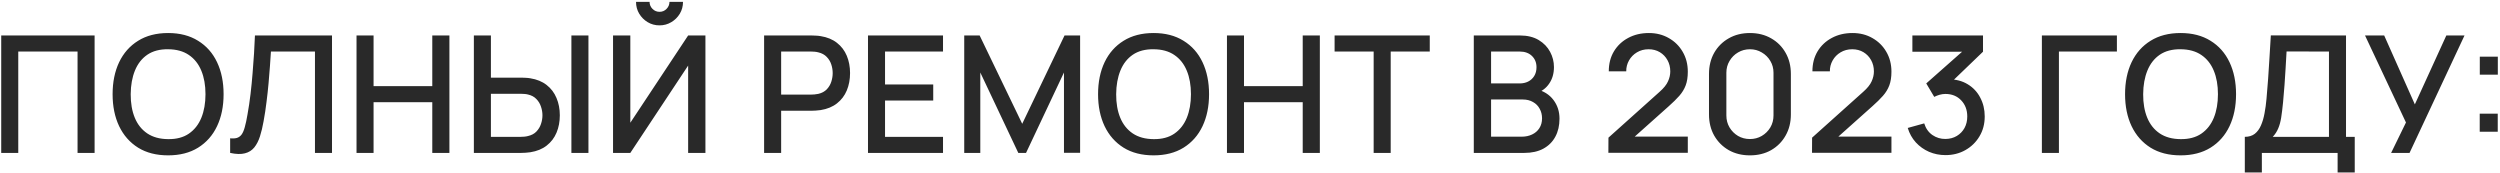 <?xml version="1.0" encoding="UTF-8"?> <svg xmlns="http://www.w3.org/2000/svg" width="981" height="68" viewBox="0 0 981 68" fill="none"><path d="M0.48 60V13.92H37.12V60H30.432V20.224H7.168V60H0.48ZM65.977 60.96C61.369 60.96 57.444 59.957 54.201 57.952C50.958 55.925 48.473 53.109 46.745 49.504C45.038 45.899 44.185 41.717 44.185 36.96C44.185 32.203 45.038 28.021 46.745 24.416C48.473 20.811 50.958 18.005 54.201 16C57.444 13.973 61.369 12.96 65.977 12.96C70.564 12.96 74.478 13.973 77.721 16C80.985 18.005 83.47 20.811 85.177 24.416C86.884 28.021 87.737 32.203 87.737 36.96C87.737 41.717 86.884 45.899 85.177 49.504C83.47 53.109 80.985 55.925 77.721 57.952C74.478 59.957 70.564 60.96 65.977 60.96ZM65.977 54.592C69.241 54.635 71.95 53.92 74.105 52.448C76.281 50.955 77.913 48.885 79.001 46.24C80.089 43.573 80.633 40.48 80.633 36.96C80.633 33.44 80.089 30.368 79.001 27.744C77.913 25.099 76.281 23.04 74.105 21.568C71.95 20.096 69.241 19.349 65.977 19.328C62.713 19.285 59.993 20 57.817 21.472C55.662 22.944 54.041 25.013 52.953 27.68C51.865 30.347 51.31 33.44 51.289 36.96C51.268 40.48 51.801 43.563 52.889 46.208C53.977 48.832 55.609 50.88 57.785 52.352C59.982 53.824 62.713 54.571 65.977 54.592ZM90.31 60V54.272C91.398 54.379 92.294 54.325 92.998 54.112C93.723 53.877 94.331 53.429 94.822 52.768C95.313 52.085 95.729 51.104 96.07 49.824C96.433 48.544 96.785 46.891 97.126 44.864C97.595 42.283 97.99 39.627 98.31 36.896C98.63 34.165 98.897 31.456 99.11 28.768C99.345 26.059 99.537 23.445 99.686 20.928C99.835 18.411 99.953 16.075 100.038 13.92H130.278V60H123.59V20.224H106.31C106.203 21.931 106.075 23.84 105.926 25.952C105.777 28.064 105.595 30.304 105.382 32.672C105.169 35.04 104.902 37.483 104.582 40C104.283 42.517 103.899 45.045 103.43 47.584C103.046 49.76 102.577 51.723 102.022 53.472C101.467 55.221 100.721 56.683 99.782 57.856C98.843 59.008 97.617 59.776 96.102 60.16C94.587 60.565 92.657 60.512 90.31 60ZM139.9 60V13.92H146.588V33.792H169.628V13.92H176.348V60H169.628V40.096H146.588V60H139.9ZM185.945 60V13.92H192.633V30.464H204.569C204.996 30.464 205.54 30.485 206.201 30.528C206.884 30.549 207.513 30.613 208.089 30.72C210.649 31.125 212.783 32 214.489 33.344C216.218 34.688 217.508 36.384 218.361 38.432C219.236 40.48 219.674 42.752 219.674 45.248C219.674 47.723 219.247 49.984 218.393 52.032C217.54 54.08 216.249 55.776 214.521 57.12C212.815 58.464 210.671 59.339 208.089 59.744C207.513 59.829 206.895 59.893 206.233 59.936C205.572 59.979 205.017 60 204.569 60H185.945ZM192.633 53.696H204.313C204.719 53.696 205.177 53.675 205.689 53.632C206.223 53.589 206.724 53.504 207.193 53.376C208.58 53.056 209.679 52.469 210.489 51.616C211.321 50.741 211.919 49.749 212.281 48.64C212.665 47.509 212.857 46.379 212.857 45.248C212.857 44.117 212.665 42.987 212.281 41.856C211.919 40.725 211.321 39.733 210.489 38.88C209.679 38.005 208.58 37.408 207.193 37.088C206.724 36.96 206.223 36.885 205.689 36.864C205.177 36.821 204.719 36.8 204.313 36.8H192.633V53.696ZM224.217 60V13.92H230.905V60H224.217ZM240.555 60V13.92H247.339V48.16L270.027 13.92H276.811V60H270.027V25.728L247.339 60H240.555ZM258.795 9.952C257.088 9.952 255.542 9.536 254.155 8.704C252.768 7.872 251.659 6.763 250.827 5.376C249.995 3.989 249.579 2.443 249.579 0.736H254.891C254.891 1.803 255.275 2.72 256.043 3.488C256.811 4.256 257.728 4.64 258.795 4.64C259.883 4.64 260.8 4.256 261.547 3.488C262.315 2.72 262.699 1.803 262.699 0.736H268.011C268.011 2.443 267.595 3.989 266.763 5.376C265.931 6.763 264.811 7.872 263.403 8.704C262.016 9.536 260.48 9.952 258.795 9.952ZM299.835 60V13.92H318.459C318.907 13.92 319.462 13.941 320.123 13.984C320.784 14.005 321.414 14.069 322.011 14.176C324.571 14.581 326.704 15.456 328.411 16.8C330.139 18.144 331.43 19.84 332.283 21.888C333.136 23.936 333.563 26.197 333.563 28.672C333.563 31.168 333.136 33.44 332.283 35.488C331.43 37.536 330.139 39.232 328.411 40.576C326.704 41.92 324.571 42.795 322.011 43.2C321.414 43.285 320.774 43.349 320.091 43.392C319.43 43.435 318.886 43.456 318.459 43.456H306.523V60H299.835ZM306.523 37.12H318.203C318.63 37.12 319.099 37.099 319.611 37.056C320.144 37.013 320.646 36.939 321.115 36.832C322.48 36.512 323.579 35.925 324.411 35.072C325.243 34.197 325.84 33.195 326.203 32.064C326.566 30.933 326.747 29.803 326.747 28.672C326.747 27.541 326.566 26.421 326.203 25.312C325.84 24.181 325.243 23.189 324.411 22.336C323.579 21.461 322.48 20.864 321.115 20.544C320.646 20.416 320.144 20.331 319.611 20.288C319.099 20.245 318.63 20.224 318.203 20.224H306.523V37.12ZM340.6 60V13.92H370.04V20.224H347.288V33.152H366.2V39.456H347.288V53.696H370.04V60H340.6ZM378.365 60V13.92H384.413L401.117 48.576L417.725 13.92H423.837V59.968H417.501V28.448L402.621 60H399.581L384.669 28.448V60H378.365ZM452.674 60.96C448.066 60.96 444.141 59.957 440.898 57.952C437.656 55.925 435.17 53.109 433.442 49.504C431.736 45.899 430.882 41.717 430.882 36.96C430.882 32.203 431.736 28.021 433.442 24.416C435.17 20.811 437.656 18.005 440.898 16C444.141 13.973 448.066 12.96 452.674 12.96C457.261 12.96 461.176 13.973 464.418 16C467.682 18.005 470.168 20.811 471.874 24.416C473.581 28.021 474.434 32.203 474.434 36.96C474.434 41.717 473.581 45.899 471.874 49.504C470.168 53.109 467.682 55.925 464.418 57.952C461.176 59.957 457.261 60.96 452.674 60.96ZM452.674 54.592C455.938 54.635 458.648 53.92 460.802 52.448C462.978 50.955 464.61 48.885 465.698 46.24C466.786 43.573 467.33 40.48 467.33 36.96C467.33 33.44 466.786 30.368 465.698 27.744C464.61 25.099 462.978 23.04 460.802 21.568C458.648 20.096 455.938 19.349 452.674 19.328C449.41 19.285 446.69 20 444.514 21.472C442.36 22.944 440.738 25.013 439.65 27.68C438.562 30.347 438.008 33.44 437.986 36.96C437.965 40.48 438.498 43.563 439.586 46.208C440.674 48.832 442.306 50.88 444.482 52.352C446.68 53.824 449.41 54.571 452.674 54.592ZM481.458 60V13.92H488.146V33.792H511.186V13.92H517.906V60H511.186V40.096H488.146V60H481.458ZM539.023 60V20.224H523.695V13.92H561.039V20.224H545.711V60H539.023ZM578.315 60V13.92H596.427C599.35 13.92 601.803 14.517 603.787 15.712C605.771 16.907 607.264 18.453 608.267 20.352C609.27 22.229 609.771 24.213 609.771 26.304C609.771 28.843 609.142 31.019 607.883 32.832C606.646 34.645 604.971 35.883 602.859 36.544L602.795 34.976C605.739 35.701 608 37.12 609.579 39.232C611.158 41.323 611.947 43.765 611.947 46.56C611.947 49.269 611.403 51.627 610.315 53.632C609.248 55.637 607.68 57.205 605.611 58.336C603.563 59.445 601.078 60 598.155 60H578.315ZM585.099 53.632H597.131C598.646 53.632 600 53.344 601.195 52.768C602.411 52.192 603.36 51.371 604.043 50.304C604.747 49.216 605.099 47.925 605.099 46.432C605.099 45.045 604.79 43.797 604.171 42.688C603.574 41.557 602.699 40.672 601.547 40.032C600.416 39.371 599.083 39.04 597.547 39.04H585.099V53.632ZM585.099 32.736H596.331C597.568 32.736 598.678 32.491 599.659 32C600.662 31.488 601.451 30.763 602.027 29.824C602.624 28.864 602.923 27.712 602.923 26.368C602.923 24.576 602.326 23.104 601.131 21.952C599.936 20.8 598.336 20.224 596.331 20.224H585.099V32.736ZM631.127 59.968L631.159 54.016L651.223 36.032C652.845 34.603 653.943 33.237 654.519 31.936C655.117 30.635 655.415 29.333 655.415 28.032C655.415 26.389 655.053 24.917 654.327 23.616C653.602 22.293 652.599 21.248 651.319 20.48C650.039 19.712 648.567 19.328 646.903 19.328C645.197 19.328 643.671 19.733 642.327 20.544C641.005 21.333 639.97 22.389 639.223 23.712C638.477 25.035 638.114 26.464 638.135 28H631.287C631.287 25.013 631.959 22.4 633.303 20.16C634.669 17.899 636.535 16.139 638.903 14.88C641.271 13.6 643.981 12.96 647.031 12.96C649.933 12.96 652.535 13.621 654.839 14.944C657.143 16.245 658.957 18.037 660.279 20.32C661.623 22.603 662.295 25.205 662.295 28.128C662.295 30.24 662.018 32.032 661.463 33.504C660.909 34.976 660.077 36.341 658.967 37.6C657.858 38.859 656.471 40.224 654.807 41.696L639.319 55.52L638.583 53.6H662.295V59.968H631.127ZM686.674 60.96C683.538 60.96 680.765 60.277 678.354 58.912C675.943 57.525 674.045 55.627 672.658 53.216C671.293 50.805 670.61 48.032 670.61 44.896V29.024C670.61 25.888 671.293 23.115 672.658 20.704C674.045 18.293 675.943 16.405 678.354 15.04C680.765 13.653 683.538 12.96 686.674 12.96C689.81 12.96 692.583 13.653 694.994 15.04C697.405 16.405 699.293 18.293 700.658 20.704C702.045 23.115 702.738 25.888 702.738 29.024V44.896C702.738 48.032 702.045 50.805 700.658 53.216C699.293 55.627 697.405 57.525 694.994 58.912C692.583 60.277 689.81 60.96 686.674 60.96ZM686.674 54.56C688.381 54.56 689.927 54.155 691.314 53.344C692.722 52.512 693.842 51.403 694.674 50.016C695.506 48.608 695.922 47.04 695.922 45.312V28.544C695.922 26.837 695.506 25.291 694.674 23.904C693.842 22.496 692.722 21.387 691.314 20.576C689.927 19.744 688.381 19.328 686.674 19.328C684.967 19.328 683.41 19.744 682.002 20.576C680.615 21.387 679.506 22.496 678.674 23.904C677.842 25.291 677.426 26.837 677.426 28.544V45.312C677.426 47.04 677.842 48.608 678.674 50.016C679.506 51.403 680.615 52.512 682.002 53.344C683.41 54.155 684.967 54.56 686.674 54.56ZM711.033 59.968L711.065 54.016L731.129 36.032C732.75 34.603 733.849 33.237 734.425 31.936C735.022 30.635 735.321 29.333 735.321 28.032C735.321 26.389 734.958 24.917 734.233 23.616C733.507 22.293 732.505 21.248 731.225 20.48C729.945 19.712 728.473 19.328 726.809 19.328C725.102 19.328 723.577 19.733 722.233 20.544C720.91 21.333 719.875 22.389 719.129 23.712C718.382 25.035 718.019 26.464 718.041 28H711.193C711.193 25.013 711.865 22.4 713.209 20.16C714.574 17.899 716.441 16.139 718.809 14.88C721.177 13.6 723.886 12.96 726.937 12.96C729.838 12.96 732.441 13.621 734.745 14.944C737.049 16.245 738.862 18.037 740.185 20.32C741.529 22.603 742.201 25.205 742.201 28.128C742.201 30.24 741.923 32.032 741.369 33.504C740.814 34.976 739.982 36.341 738.873 37.6C737.763 38.859 736.377 40.224 734.713 41.696L719.225 55.52L718.489 53.6H742.201V59.968H711.033ZM763.411 60.864C761.128 60.864 758.984 60.437 756.979 59.584C754.974 58.709 753.235 57.472 751.763 55.872C750.312 54.272 749.256 52.384 748.595 50.208L755.059 48.416C755.678 50.4 756.755 51.925 758.291 52.992C759.827 54.037 761.534 54.549 763.411 54.528C765.096 54.507 766.579 54.112 767.859 53.344C769.139 52.576 770.142 51.541 770.867 50.24C771.592 48.917 771.955 47.403 771.955 45.696C771.955 43.136 771.155 41.024 769.555 39.36C767.976 37.696 765.907 36.864 763.347 36.864C762.622 36.864 761.875 36.971 761.107 37.184C760.36 37.397 759.656 37.675 758.995 38.016L755.859 32.736L772.115 18.368L772.819 20.288H750.419V13.92H778.131V20.288L764.627 33.28L764.563 31.104C767.464 31.104 769.982 31.755 772.115 33.056C774.248 34.336 775.891 36.085 777.043 38.304C778.216 40.501 778.803 42.965 778.803 45.696C778.803 48.64 778.11 51.253 776.723 53.536C775.358 55.819 773.512 57.611 771.187 58.912C768.883 60.213 766.291 60.864 763.411 60.864ZM801.233 60V13.92H830.673V20.224H807.921V60H801.233ZM855.667 60.96C851.059 60.96 847.134 59.957 843.891 57.952C840.648 55.925 838.163 53.109 836.435 49.504C834.728 45.899 833.875 41.717 833.875 36.96C833.875 32.203 834.728 28.021 836.435 24.416C838.163 20.811 840.648 18.005 843.891 16C847.134 13.973 851.059 12.96 855.667 12.96C860.254 12.96 864.168 13.973 867.411 16C870.675 18.005 873.16 20.811 874.867 24.416C876.574 28.021 877.427 32.203 877.427 36.96C877.427 41.717 876.574 45.899 874.867 49.504C873.16 53.109 870.675 55.925 867.411 57.952C864.168 59.957 860.254 60.96 855.667 60.96ZM855.667 54.592C858.931 54.635 861.64 53.92 863.795 52.448C865.971 50.955 867.603 48.885 868.691 46.24C869.779 43.573 870.323 40.48 870.323 36.96C870.323 33.44 869.779 30.368 868.691 27.744C867.603 25.099 865.971 23.04 863.795 21.568C861.64 20.096 858.931 19.349 855.667 19.328C852.403 19.285 849.683 20 847.507 21.472C845.352 22.944 843.731 25.013 842.643 27.68C841.555 30.347 841 33.44 840.979 36.96C840.958 40.48 841.491 43.563 842.579 46.208C843.667 48.832 845.299 50.88 847.475 52.352C849.672 53.824 852.403 54.571 855.667 54.592ZM880.864 67.68V53.696C882.443 53.696 883.744 53.301 884.768 52.512C885.792 51.701 886.603 50.603 887.2 49.216C887.819 47.808 888.288 46.208 888.608 44.416C888.949 42.624 889.205 40.736 889.376 38.752C889.632 36.064 889.845 33.44 890.016 30.88C890.208 28.299 890.379 25.632 890.528 22.88C890.699 20.128 890.88 17.131 891.072 13.888L920.576 13.92V53.696H924V67.68H917.28V60H887.552V67.68H880.864ZM891.84 53.696H913.888V20.224L897.248 20.192C897.099 22.539 896.971 24.768 896.864 26.88C896.757 28.992 896.619 31.125 896.448 33.28C896.299 35.413 896.107 37.707 895.872 40.16C895.637 42.507 895.392 44.501 895.136 46.144C894.88 47.765 894.496 49.173 893.984 50.368C893.493 51.563 892.779 52.672 891.84 53.696ZM938.276 60L944.1 48.064L928.036 13.92H935.556L947.588 40.96L959.94 13.92H967.076L945.508 60H938.276ZM973.04 51.68V44.608H980.112V51.68H973.04ZM973.072 29.312V22.24H980.144V29.312H973.072Z" fill="#292929"></path></svg> 